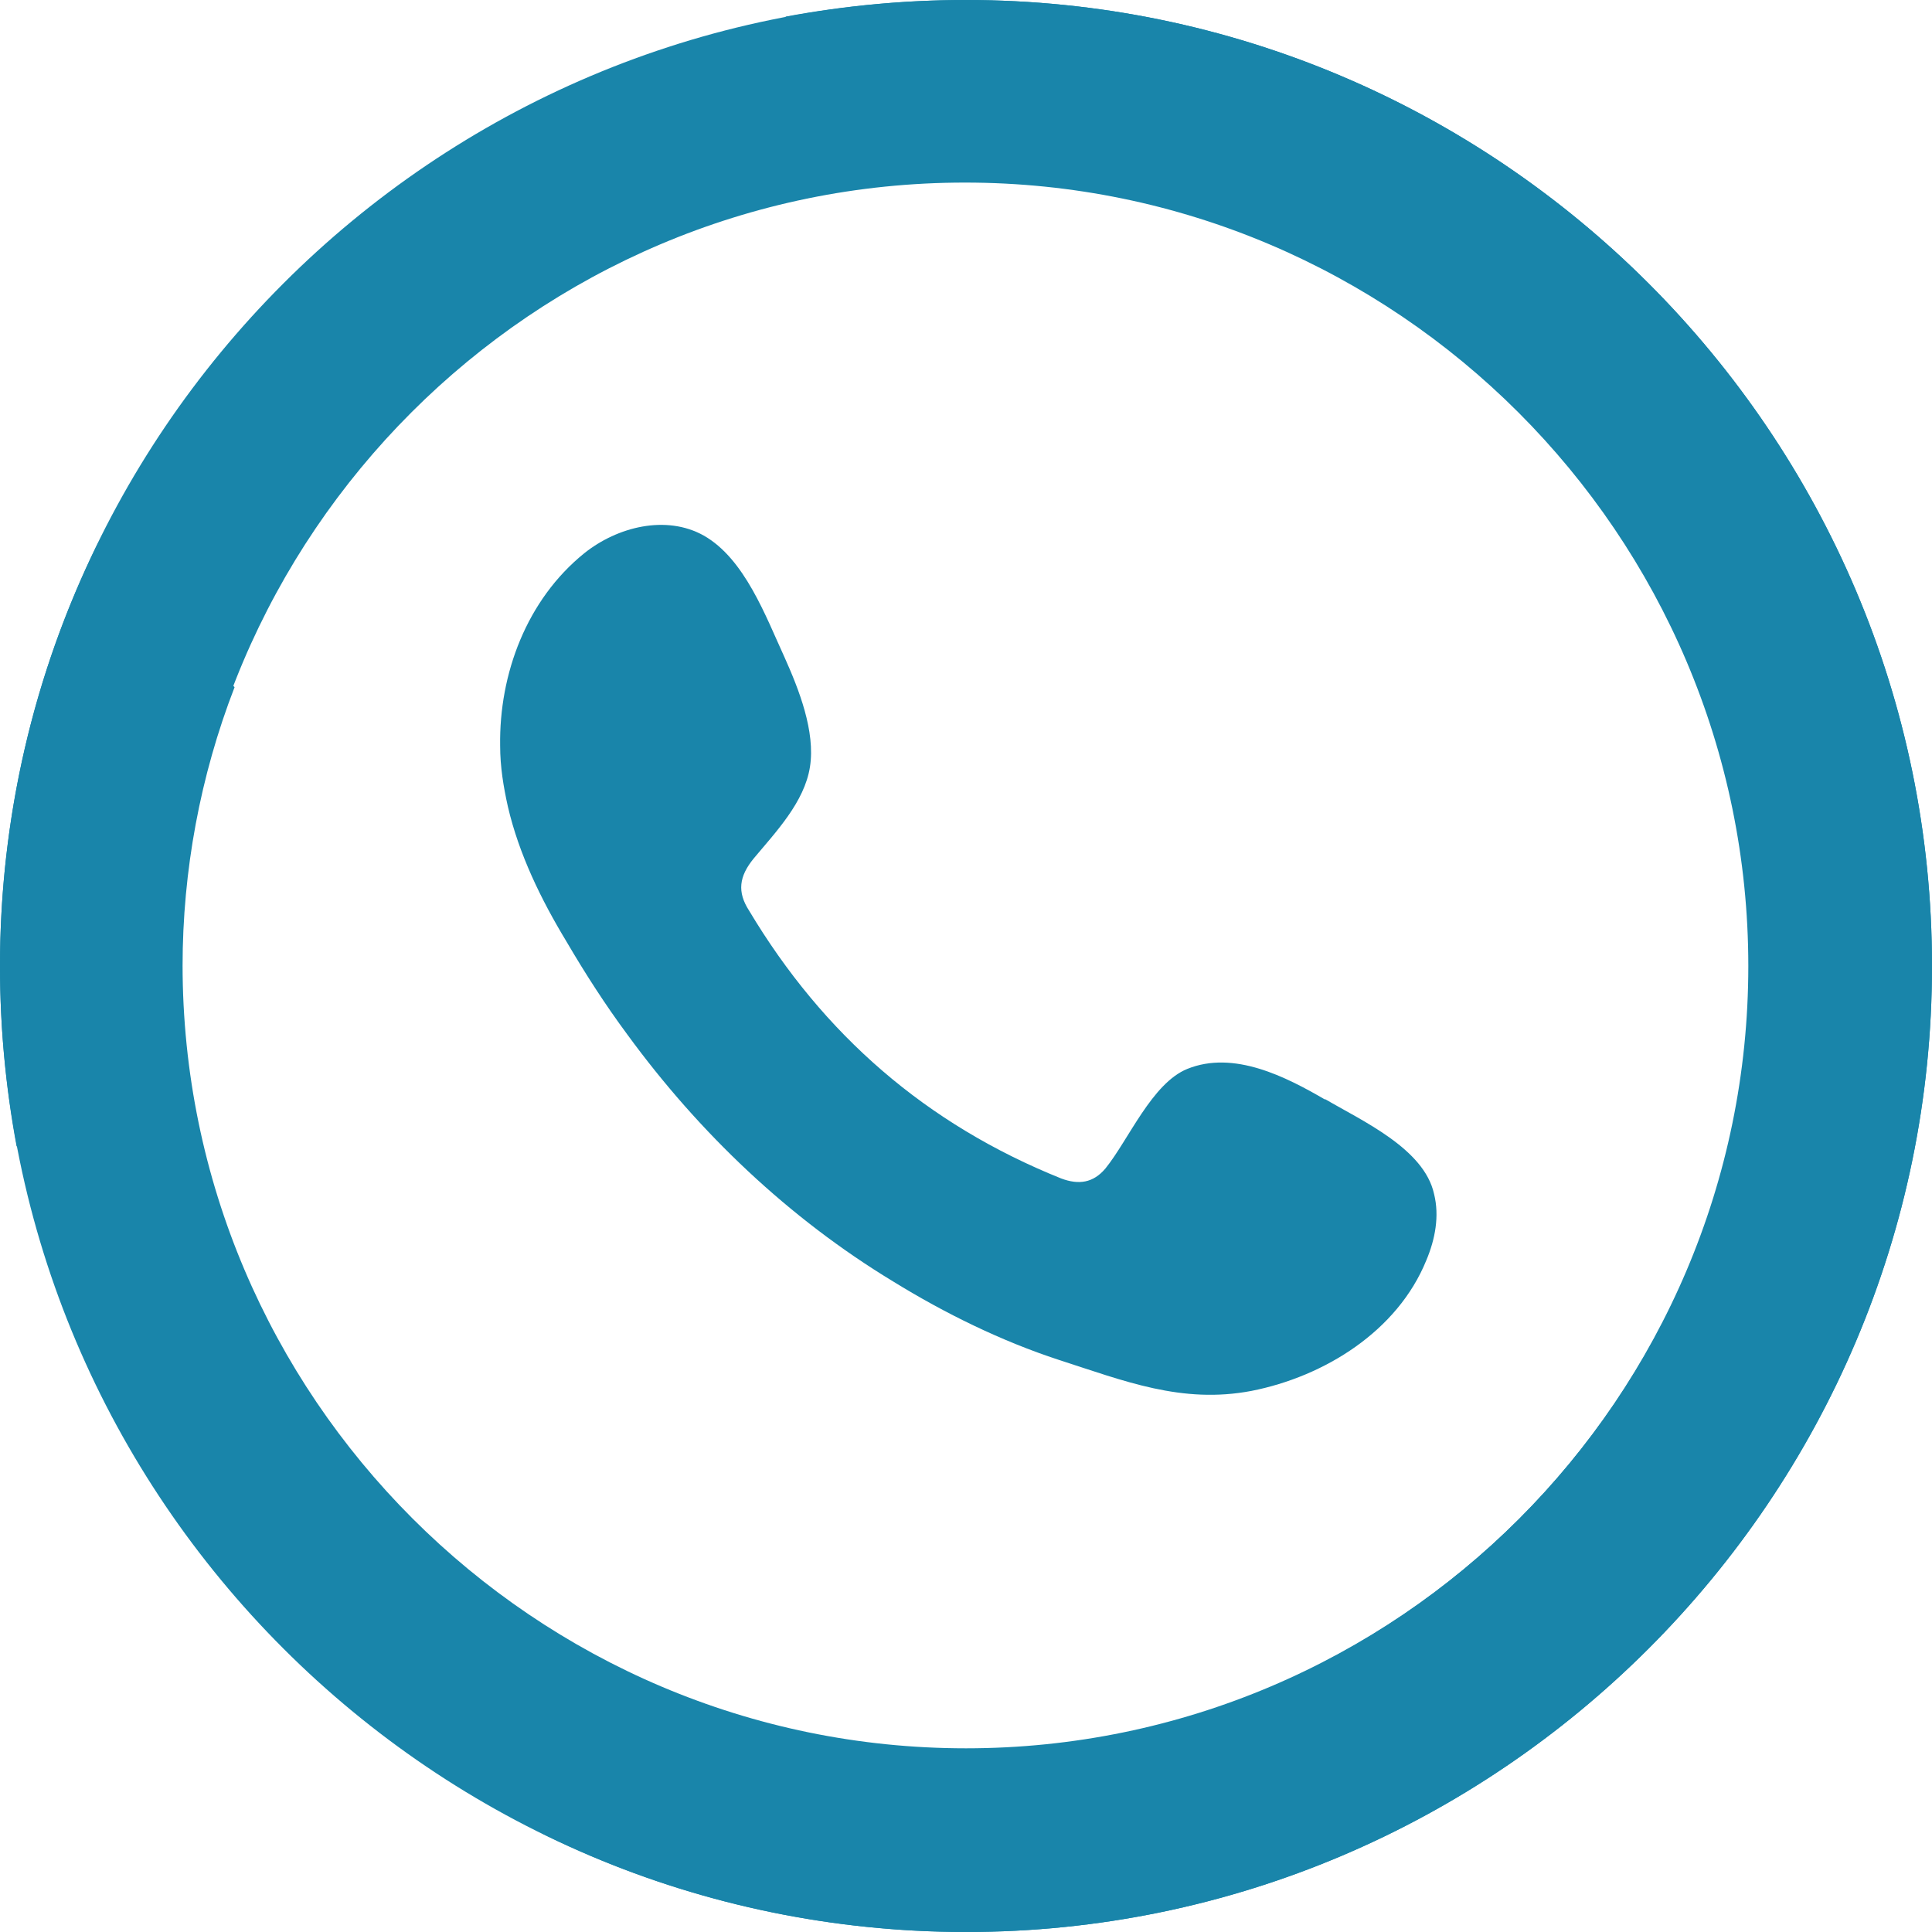 <?xml version="1.0" encoding="UTF-8"?> <!-- Creator: CorelDRAW --> <svg xmlns="http://www.w3.org/2000/svg" xmlns:xlink="http://www.w3.org/1999/xlink" xmlns:xodm="http://www.corel.com/coreldraw/odm/2003" xml:space="preserve" width="91.869mm" height="91.869mm" shape-rendering="geometricPrecision" text-rendering="geometricPrecision" image-rendering="optimizeQuality" fill-rule="evenodd" clip-rule="evenodd" viewBox="0 0 1.746 1.746"> <g id="Слой_x0020_1">  <path fill="#1985AA" d="M1.198 0.994c-0.036,-0.021 -0.083,-0.045 -0.125,-0.028 -0.032,0.013 -0.053,0.064 -0.074,0.09 -0.011,0.013 -0.024,0.015 -0.04,0.009 -0.122,-0.049 -0.215,-0.13 -0.282,-0.242 -0.011,-0.017 -0.009,-0.031 0.004,-0.047 0.02,-0.024 0.046,-0.051 0.051,-0.083 0.005,-0.032 -0.01,-0.07 -0.023,-0.099 -0.017,-0.037 -0.036,-0.089 -0.073,-0.11 -0.034,-0.019 -0.078,-0.008 -0.108,0.016 -0.052,0.042 -0.077,0.109 -0.076,0.174 0,0.019 0.003,0.037 0.007,0.055 0.01,0.043 0.03,0.084 0.053,0.122 0.017,0.029 0.035,0.057 0.055,0.084 0.065,0.089 0.146,0.166 0.24,0.223 0.047,0.029 0.098,0.054 0.15,0.071 0.059,0.019 0.111,0.04 0.174,0.028 0.066,-0.013 0.132,-0.054 0.158,-0.118 0.008,-0.019 0.012,-0.04 0.007,-0.06 -0.009,-0.041 -0.065,-0.066 -0.099,-0.086z"></path> <path fill="#1985AA" d="M0.873 1.581c-0.086,0 -0.172,-0.016 -0.252,-0.047 -0.035,0.034 -0.08,0.076 -0.131,0.123 0.119,0.059 0.251,0.089 0.383,0.089 0.481,0 0.873,-0.392 0.873,-0.873 0,-0.481 -0.392,-0.873 -0.873,-0.873 -0.481,-0 -0.873,0.392 -0.873,0.873 0,0.055 0.005,0.109 0.015,0.163 0.064,-0.013 0.119,-0.017 0.165,-0.015 -0.011,-0.048 -0.016,-0.098 -0.016,-0.148 0,-0.39 0.318,-0.708 0.708,-0.708 0.39,0 0.708,0.318 0.708,0.708 0,0.39 -0.318,0.708 -0.708,0.708z"></path> <path fill="#1985AA" d="M0.165 0.873c0,-0.086 0.016,-0.172 0.047,-0.252 -0.034,-0.035 -0.076,-0.08 -0.123,-0.131 -0.059,0.119 -0.089,0.251 -0.089,0.383 0,0.481 0.392,0.873 0.873,0.873 0.481,0 0.873,-0.392 0.873,-0.873 0,-0.481 -0.392,-0.873 -0.873,-0.873 -0.055,0 -0.109,0.005 -0.163,0.015 0.013,0.064 0.017,0.119 0.015,0.165 0.048,-0.011 0.098,-0.016 0.148,-0.016 0.39,0 0.708,0.318 0.708,0.708 0,0.39 -0.318,0.708 -0.708,0.708 -0.39,0 -0.708,-0.318 -0.708,-0.708z"></path> </g> </svg> 